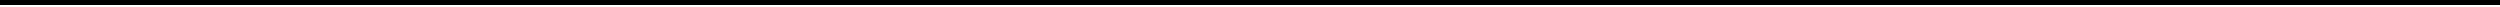 <?xml version="1.0" encoding="UTF-8"?>
<!DOCTYPE svg PUBLIC '-//W3C//DTD SVG 1.0//EN'
          'http://www.w3.org/TR/2001/REC-SVG-20010904/DTD/svg10.dtd'>
<svg color-interpolation="auto" height="1" stroke="#000" stroke-linecap="square" stroke-miterlimit="10" width="375.19" xmlns="http://www.w3.org/2000/svg" xmlns:xlink="http://www.w3.org/1999/xlink"
><defs
  ><clipPath id="a"
    ><path d="M0 0V.75H375.19V0Z"
    /></clipPath
    ><clipPath clip-path="url(#a)" id="b"
    ><path d="M-58 359.64H966.5v-576H-58Z"
    /></clipPath
    ><clipPath clip-path="url(#b)" id="c"
    ><path d="M-58-216.36H967V359.92H-58Z"
    /></clipPath
  ></defs
  ><g
  ><g color-interpolation="linearRGB" fill="#252627" stroke="#252627" stroke-linecap="butt" stroke-miterlimit="4" stroke-width=".75"
    ><path clip-path="url(#c)" d="M0 .38H375.19" fill="none"
    /></g
  ></g
></svg
>
